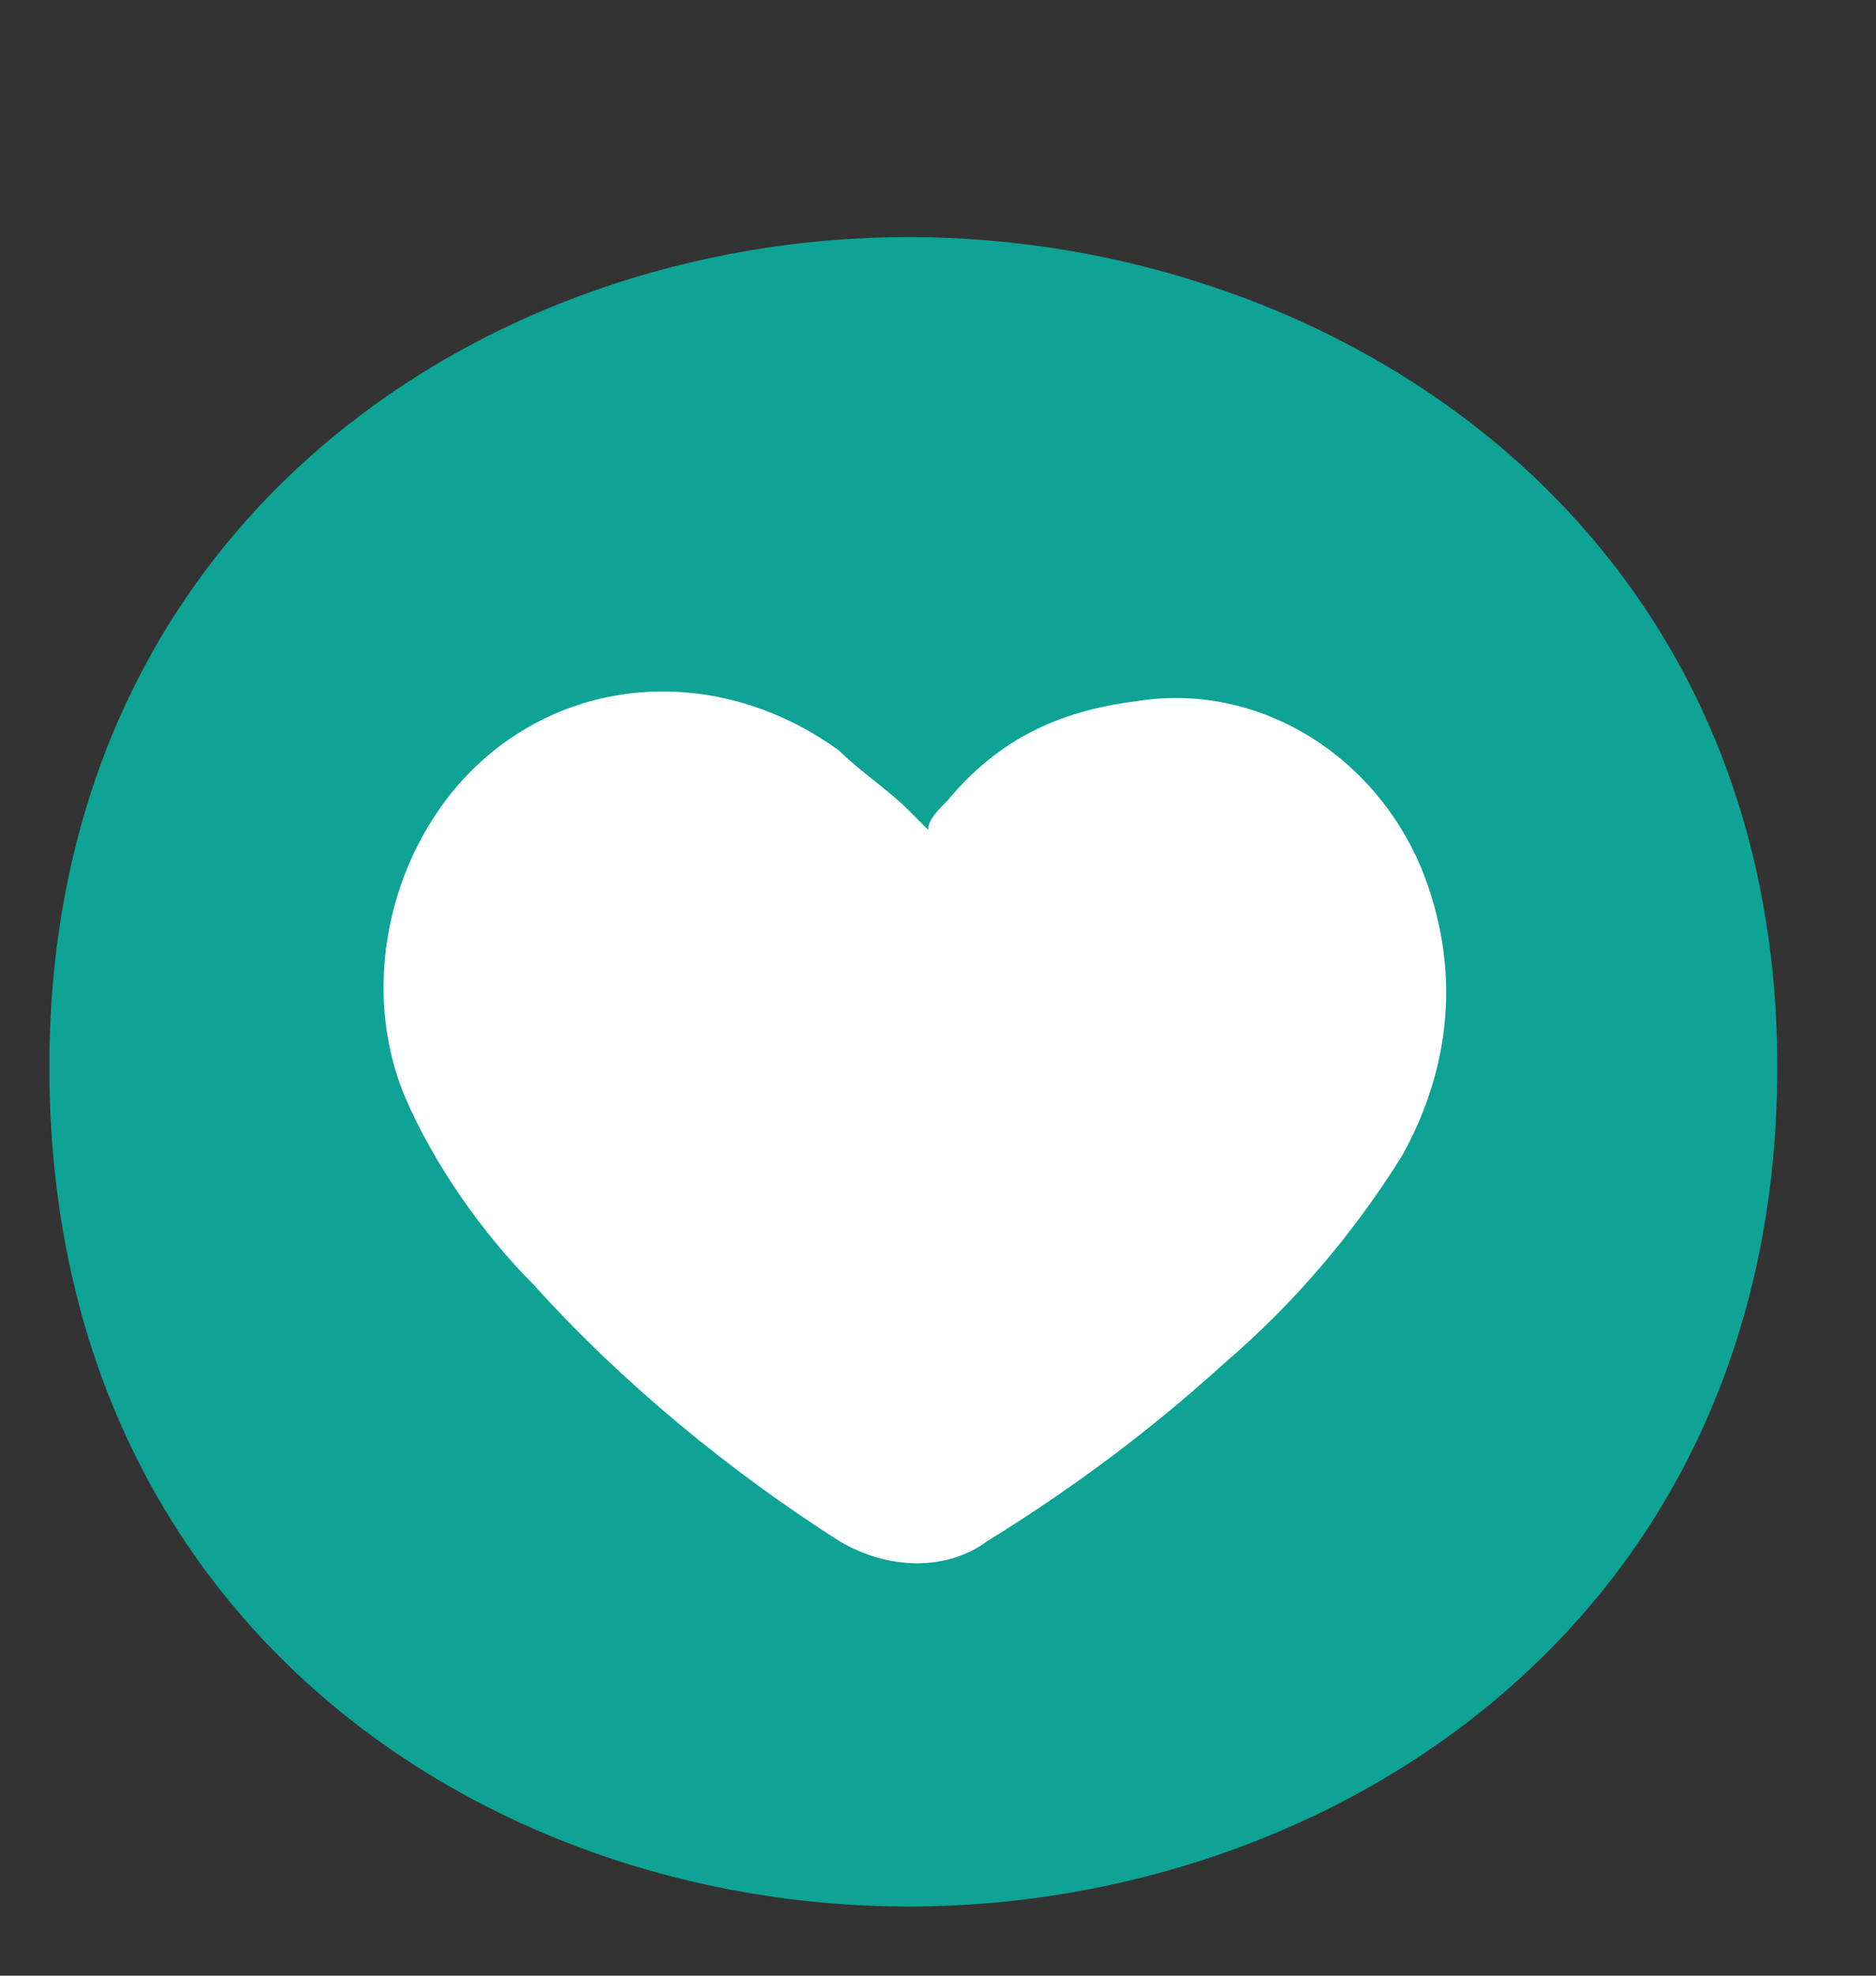 <svg version="1.2" xmlns="http://www.w3.org/2000/svg" viewBox="0 0 19 20" width="19" height="20">
	<rect x="0" y="0" width="19" height="20" fill="#333333" stroke="none"/>
	<title>logo</title>
	<defs>
		<clipPath clipPathUnits="userSpaceOnUse" id="cp1">
			<path d="m-60-3.3h150v22.6h-150z"/>
		</clipPath>
	</defs>
	<style>
		.s0 { fill: #13a54a } 
		.s1 { fill: #0ea395 } 
		.s2 { fill: #ffffff } 
	</style>
	<g id="Clip-Path" clip-path="url(#cp1)">
		<g>
			<path class="s0" d="m-57.5 13.5v-6.6h-2.5v-4.2h2.5v-4.2h5.4v4.2h3.5v4.2h-3.5v5.8c0 0.8 0.5 1.7 2 1.7 0.4 0 1-0.1 1.5-0.2v4.1c-0.6 0.7-2.1 0.9-3.3 0.9-3.3 0-5.6-1.6-5.6-5.7z"/>
			<path class="s0" d="m-46.5-3.3h5.5v4.7h-5.5zm0 5.9h5.5v16.3h-5.5z"/>
			<path class="s0" d="m-32.8-3.3v7.5c0.2-0.3 1.7-1.9 4.6-1.9 3.6 0 7.7 2.8 7.7 8.5 0 5.7-4.1 8.5-7.7 8.5-2.9 0-4.4-1.6-4.6-1.9v1.6h-5.5v-22.3zm3.5 17.8c1.9 0 3.6-1.4 3.6-3.7 0-2.3-1.7-3.7-3.6-3.7-1.9 0-3.6 1.3-3.6 3.7 0 2.3 1.7 3.7 3.6 3.7z"/>
			<path class="s0" d="m-13-3.3v7.5c0.2-0.3 1.7-1.9 4.6-1.9 3.6 0 7.7 2.8 7.7 8.5 0 5.7-4.1 8.5-7.7 8.5-2.9 0-4.4-1.6-4.6-1.9v1.6h-5.5v-22.3zm3.5 17.8c1.8 0 3.5-1.4 3.5-3.7 0-2.3-1.6-3.7-3.5-3.7-2 0-3.6 1.3-3.6 3.7 0 2.3 1.6 3.7 3.6 3.7z"/>
			<path class="s1" d="m0.5 10.8c0-5.5 4.4-8.4 8.7-8.4 4.3 0 8.8 2.9 8.8 8.4 0 5.6-4.5 8.5-8.8 8.5-4.3 0-8.7-2.9-8.7-8.5z"/>
			<path class="s1" d="m20 2.7h5.4v1.9c0.9-1.4 2.5-2.3 4.7-2.3 3.2 0 6 2.1 6 7.1v9.6h-5.4v-8.7c0-1.7-0.8-3.2-2.7-3.2-1.8 0-2.6 1.5-2.6 3.2v8.7h-5.4z"/>
			<path class="s1" d="m38.9-3.3h5.4v22.3h-5.4z"/>
			<path class="s1" d="m47.1-3.3h5.4v4.7h-5.4zm0 5.9h5.4v16.3h-5.4z"/>
			<path class="s1" d="m55.3 2.7h5.4v1.9c1-1.4 2.5-2.3 4.7-2.3 3.3 0 6.1 2.1 6.1 7.1v9.6h-5.4v-8.7c0-1.7-0.9-3.2-2.7-3.2-1.8 0-2.6 1.5-2.6 3.2v8.7h-5.5v-16.3z"/>
			<path class="s1" d="m73.4 10.8c0-5.5 4.2-8.5 8.4-8.5 4.2 0 9.2 2.9 8.1 10.6h-11.1c0.6 1.3 2 2 3.9 2 1.4 0 2.6-0.3 3.7-1.1l2.4 2.6c-1.3 1.6-3.6 2.9-6.7 2.9-4.6 0-8.7-3.1-8.7-8.5zm11.7-1.7c-0.4-1.5-1.8-2.2-3.2-2.2-1.4 0-2.7 0.7-3.3 2.2z"/>
			<path class="s2" d="m9.4 8.4c0-0.1 0.1-0.2 0.2-0.3 0.5-0.6 1.1-0.9 1.9-1 1.2-0.2 2.4 0.5 2.9 1.7 0.4 1 0.3 2-0.2 2.9-0.5 0.8-1.1 1.5-1.8 2.1q-1.1 1-2.4 1.8c-0.4 0.3-1 0.3-1.5 0-1.1-0.7-2.2-1.6-3.1-2.6-0.5-0.5-1-1.2-1.3-1.9-0.5-1.2-0.1-2.7 0.9-3.5 1-0.8 2.4-0.8 3.5 0 0.2 0.2 0.5 0.4 0.7 0.6 0.1 0.1 0.1 0.1 0.2 0.2z"/>
		</g>
	</g>
</svg>